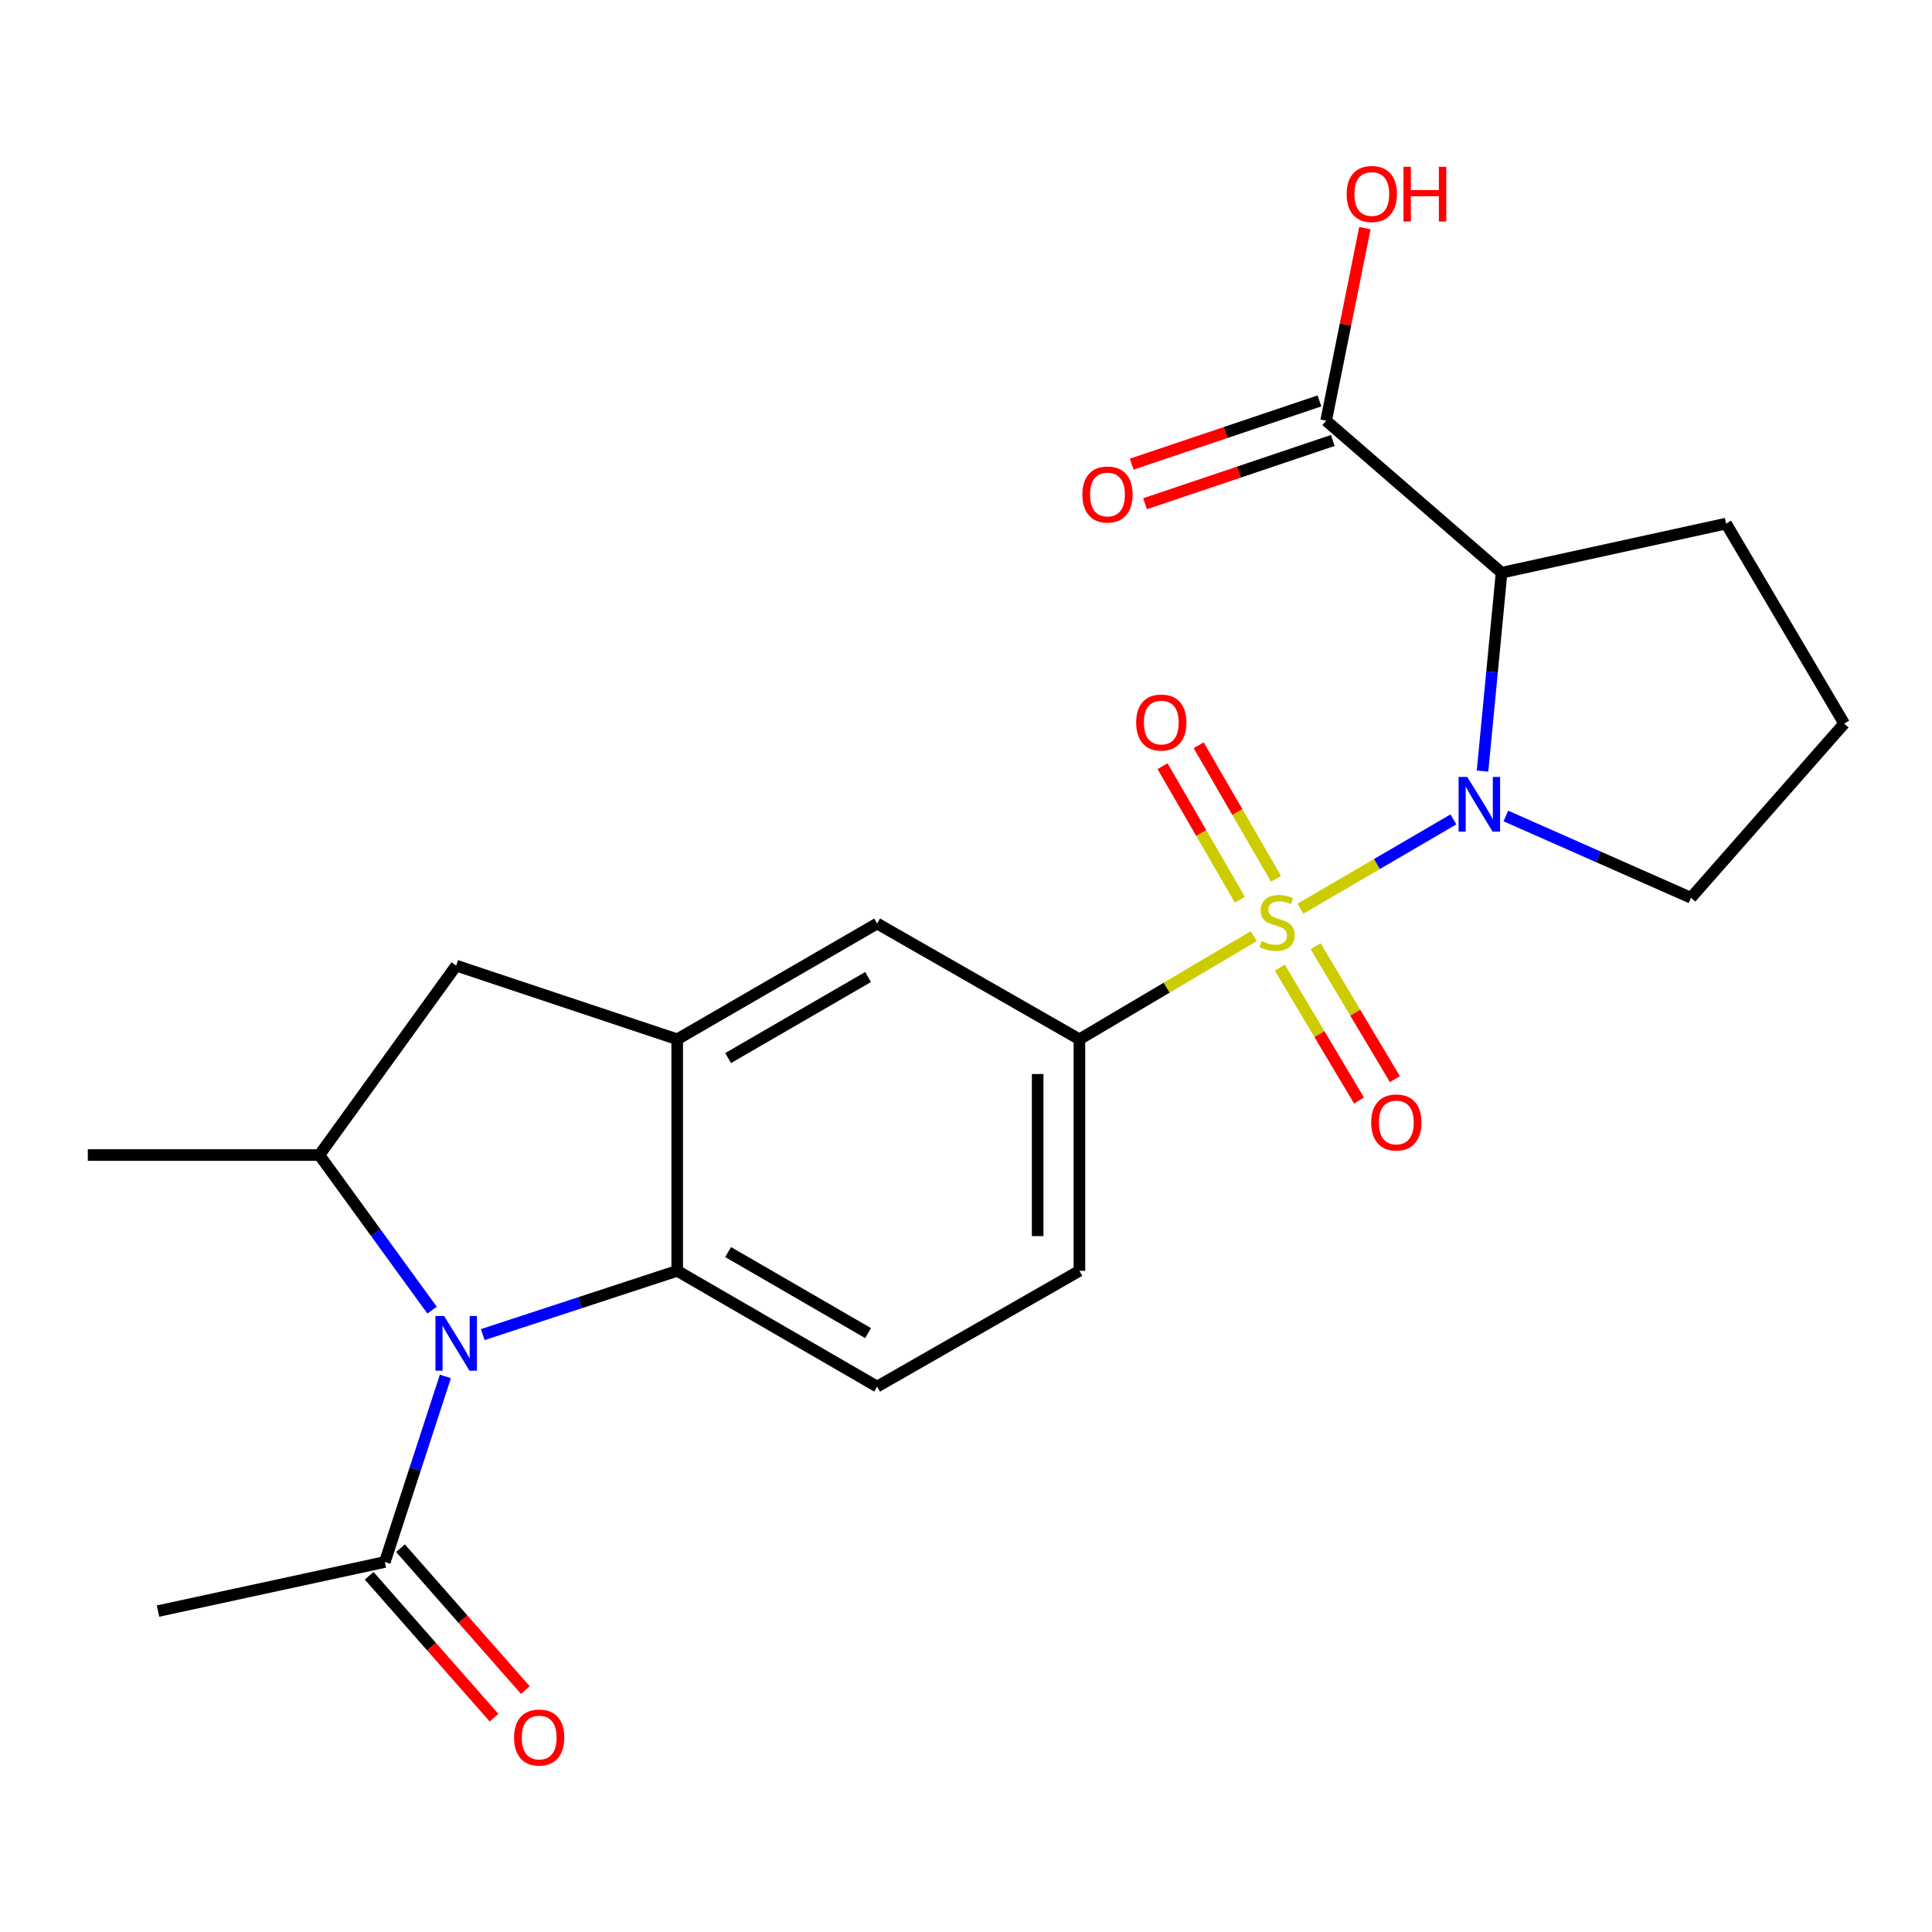 <?xml version='1.0' encoding='iso-8859-1'?>
<svg version='1.1' baseProfile='full'
              xmlns='http://www.w3.org/2000/svg'
                      xmlns:rdkit='http://www.rdkit.org/xml'
                      xmlns:xlink='http://www.w3.org/1999/xlink'
                  xml:space='preserve'
width='1000px' height='1000px' viewBox='0 0 1000 1000'>
<!-- END OF HEADER -->
<rect style='opacity:1.0;fill:#FFFFFF;stroke:none' width='1000' height='1000' x='0' y='0'> </rect>
<path class='bond-0' d='M 673.126,470.329 L 712.704,447.227' style='fill:none;fill-rule:evenodd;stroke:#CCCC00;stroke-width:6px;stroke-linecap:butt;stroke-linejoin:miter;stroke-opacity:1' />
<path class='bond-0' d='M 712.704,447.227 L 752.282,424.124' style='fill:none;fill-rule:evenodd;stroke:#0000FF;stroke-width:6px;stroke-linecap:butt;stroke-linejoin:miter;stroke-opacity:1' />
<path class='bond-4' d='M 648.963,484.53 L 603.835,511.235' style='fill:none;fill-rule:evenodd;stroke:#CCCC00;stroke-width:6px;stroke-linecap:butt;stroke-linejoin:miter;stroke-opacity:1' />
<path class='bond-4' d='M 603.835,511.235 L 558.706,537.941' style='fill:none;fill-rule:evenodd;stroke:#000000;stroke-width:6px;stroke-linecap:butt;stroke-linejoin:miter;stroke-opacity:1' />
<path class='bond-11' d='M 662.404,500.824 L 682.917,535.227' style='fill:none;fill-rule:evenodd;stroke:#CCCC00;stroke-width:6px;stroke-linecap:butt;stroke-linejoin:miter;stroke-opacity:1' />
<path class='bond-11' d='M 682.917,535.227 L 703.43,569.629' style='fill:none;fill-rule:evenodd;stroke:#FF0000;stroke-width:6px;stroke-linecap:butt;stroke-linejoin:miter;stroke-opacity:1' />
<path class='bond-11' d='M 680.965,489.757 L 701.478,524.16' style='fill:none;fill-rule:evenodd;stroke:#CCCC00;stroke-width:6px;stroke-linecap:butt;stroke-linejoin:miter;stroke-opacity:1' />
<path class='bond-11' d='M 701.478,524.16 L 721.991,558.562' style='fill:none;fill-rule:evenodd;stroke:#FF0000;stroke-width:6px;stroke-linecap:butt;stroke-linejoin:miter;stroke-opacity:1' />
<path class='bond-12' d='M 660.458,454.874 L 640.443,420.308' style='fill:none;fill-rule:evenodd;stroke:#CCCC00;stroke-width:6px;stroke-linecap:butt;stroke-linejoin:miter;stroke-opacity:1' />
<path class='bond-12' d='M 640.443,420.308 L 620.427,385.742' style='fill:none;fill-rule:evenodd;stroke:#FF0000;stroke-width:6px;stroke-linecap:butt;stroke-linejoin:miter;stroke-opacity:1' />
<path class='bond-12' d='M 641.758,465.702 L 621.742,431.136' style='fill:none;fill-rule:evenodd;stroke:#CCCC00;stroke-width:6px;stroke-linecap:butt;stroke-linejoin:miter;stroke-opacity:1' />
<path class='bond-12' d='M 621.742,431.136 L 601.726,396.57' style='fill:none;fill-rule:evenodd;stroke:#FF0000;stroke-width:6px;stroke-linecap:butt;stroke-linejoin:miter;stroke-opacity:1' />
<path class='bond-2' d='M 767.351,399.121 L 772.283,347.781' style='fill:none;fill-rule:evenodd;stroke:#0000FF;stroke-width:6px;stroke-linecap:butt;stroke-linejoin:miter;stroke-opacity:1' />
<path class='bond-2' d='M 772.283,347.781 L 777.215,296.442' style='fill:none;fill-rule:evenodd;stroke:#000000;stroke-width:6px;stroke-linecap:butt;stroke-linejoin:miter;stroke-opacity:1' />
<path class='bond-17' d='M 779.436,422.358 L 827.343,443.521' style='fill:none;fill-rule:evenodd;stroke:#0000FF;stroke-width:6px;stroke-linecap:butt;stroke-linejoin:miter;stroke-opacity:1' />
<path class='bond-17' d='M 827.343,443.521 L 875.25,464.684' style='fill:none;fill-rule:evenodd;stroke:#000000;stroke-width:6px;stroke-linecap:butt;stroke-linejoin:miter;stroke-opacity:1' />
<path class='bond-1' d='M 249.873,690.796 L 300.197,674.287' style='fill:none;fill-rule:evenodd;stroke:#0000FF;stroke-width:6px;stroke-linecap:butt;stroke-linejoin:miter;stroke-opacity:1' />
<path class='bond-1' d='M 300.197,674.287 L 350.522,657.778' style='fill:none;fill-rule:evenodd;stroke:#000000;stroke-width:6px;stroke-linecap:butt;stroke-linejoin:miter;stroke-opacity:1' />
<path class='bond-7' d='M 230.532,712.443 L 214.863,760.462' style='fill:none;fill-rule:evenodd;stroke:#0000FF;stroke-width:6px;stroke-linecap:butt;stroke-linejoin:miter;stroke-opacity:1' />
<path class='bond-7' d='M 214.863,760.462 L 199.195,808.481' style='fill:none;fill-rule:evenodd;stroke:#000000;stroke-width:6px;stroke-linecap:butt;stroke-linejoin:miter;stroke-opacity:1' />
<path class='bond-25' d='M 223.645,678.135 L 194.474,637.991' style='fill:none;fill-rule:evenodd;stroke:#0000FF;stroke-width:6px;stroke-linecap:butt;stroke-linejoin:miter;stroke-opacity:1' />
<path class='bond-25' d='M 194.474,637.991 L 165.304,597.847' style='fill:none;fill-rule:evenodd;stroke:#000000;stroke-width:6px;stroke-linecap:butt;stroke-linejoin:miter;stroke-opacity:1' />
<path class='bond-8' d='M 777.215,296.442 L 686.407,217.747' style='fill:none;fill-rule:evenodd;stroke:#000000;stroke-width:6px;stroke-linecap:butt;stroke-linejoin:miter;stroke-opacity:1' />
<path class='bond-19' d='M 777.215,296.442 L 893.414,271.015' style='fill:none;fill-rule:evenodd;stroke:#000000;stroke-width:6px;stroke-linecap:butt;stroke-linejoin:miter;stroke-opacity:1' />
<path class='bond-3' d='M 350.522,657.778 L 454.008,717.697' style='fill:none;fill-rule:evenodd;stroke:#000000;stroke-width:6px;stroke-linecap:butt;stroke-linejoin:miter;stroke-opacity:1' />
<path class='bond-3' d='M 376.873,648.065 L 449.313,690.008' style='fill:none;fill-rule:evenodd;stroke:#000000;stroke-width:6px;stroke-linecap:butt;stroke-linejoin:miter;stroke-opacity:1' />
<path class='bond-23' d='M 350.522,657.778 L 350.522,537.941' style='fill:none;fill-rule:evenodd;stroke:#000000;stroke-width:6px;stroke-linecap:butt;stroke-linejoin:miter;stroke-opacity:1' />
<path class='bond-10' d='M 558.706,537.941 L 454.008,478.022' style='fill:none;fill-rule:evenodd;stroke:#000000;stroke-width:6px;stroke-linecap:butt;stroke-linejoin:miter;stroke-opacity:1' />
<path class='bond-14' d='M 558.706,537.941 L 558.706,657.778' style='fill:none;fill-rule:evenodd;stroke:#000000;stroke-width:6px;stroke-linecap:butt;stroke-linejoin:miter;stroke-opacity:1' />
<path class='bond-14' d='M 537.096,555.916 L 537.096,639.802' style='fill:none;fill-rule:evenodd;stroke:#000000;stroke-width:6px;stroke-linecap:butt;stroke-linejoin:miter;stroke-opacity:1' />
<path class='bond-5' d='M 350.522,537.941 L 454.008,478.022' style='fill:none;fill-rule:evenodd;stroke:#000000;stroke-width:6px;stroke-linecap:butt;stroke-linejoin:miter;stroke-opacity:1' />
<path class='bond-5' d='M 376.873,547.654 L 449.313,505.711' style='fill:none;fill-rule:evenodd;stroke:#000000;stroke-width:6px;stroke-linecap:butt;stroke-linejoin:miter;stroke-opacity:1' />
<path class='bond-9' d='M 350.522,537.941 L 236.123,499.812' style='fill:none;fill-rule:evenodd;stroke:#000000;stroke-width:6px;stroke-linecap:butt;stroke-linejoin:miter;stroke-opacity:1' />
<path class='bond-6' d='M 165.304,597.847 L 236.123,499.812' style='fill:none;fill-rule:evenodd;stroke:#000000;stroke-width:6px;stroke-linecap:butt;stroke-linejoin:miter;stroke-opacity:1' />
<path class='bond-20' d='M 165.304,597.847 L 45.455,597.847' style='fill:none;fill-rule:evenodd;stroke:#000000;stroke-width:6px;stroke-linecap:butt;stroke-linejoin:miter;stroke-opacity:1' />
<path class='bond-15' d='M 191.083,815.618 L 223.394,852.339' style='fill:none;fill-rule:evenodd;stroke:#000000;stroke-width:6px;stroke-linecap:butt;stroke-linejoin:miter;stroke-opacity:1' />
<path class='bond-15' d='M 223.394,852.339 L 255.706,889.059' style='fill:none;fill-rule:evenodd;stroke:#FF0000;stroke-width:6px;stroke-linecap:butt;stroke-linejoin:miter;stroke-opacity:1' />
<path class='bond-15' d='M 207.306,801.343 L 239.618,838.064' style='fill:none;fill-rule:evenodd;stroke:#000000;stroke-width:6px;stroke-linecap:butt;stroke-linejoin:miter;stroke-opacity:1' />
<path class='bond-15' d='M 239.618,838.064 L 271.929,874.784' style='fill:none;fill-rule:evenodd;stroke:#FF0000;stroke-width:6px;stroke-linecap:butt;stroke-linejoin:miter;stroke-opacity:1' />
<path class='bond-21' d='M 199.195,808.481 L 81.783,833.896' style='fill:none;fill-rule:evenodd;stroke:#000000;stroke-width:6px;stroke-linecap:butt;stroke-linejoin:miter;stroke-opacity:1' />
<path class='bond-16' d='M 682.957,207.508 L 634.363,223.879' style='fill:none;fill-rule:evenodd;stroke:#000000;stroke-width:6px;stroke-linecap:butt;stroke-linejoin:miter;stroke-opacity:1' />
<path class='bond-16' d='M 634.363,223.879 L 585.768,240.251' style='fill:none;fill-rule:evenodd;stroke:#FF0000;stroke-width:6px;stroke-linecap:butt;stroke-linejoin:miter;stroke-opacity:1' />
<path class='bond-16' d='M 689.856,227.986 L 641.262,244.358' style='fill:none;fill-rule:evenodd;stroke:#000000;stroke-width:6px;stroke-linecap:butt;stroke-linejoin:miter;stroke-opacity:1' />
<path class='bond-16' d='M 641.262,244.358 L 592.668,260.73' style='fill:none;fill-rule:evenodd;stroke:#FF0000;stroke-width:6px;stroke-linecap:butt;stroke-linejoin:miter;stroke-opacity:1' />
<path class='bond-18' d='M 686.407,217.747 L 696.434,167.918' style='fill:none;fill-rule:evenodd;stroke:#000000;stroke-width:6px;stroke-linecap:butt;stroke-linejoin:miter;stroke-opacity:1' />
<path class='bond-18' d='M 696.434,167.918 L 706.46,118.089' style='fill:none;fill-rule:evenodd;stroke:#FF0000;stroke-width:6px;stroke-linecap:butt;stroke-linejoin:miter;stroke-opacity:1' />
<path class='bond-13' d='M 454.008,717.697 L 558.706,657.778' style='fill:none;fill-rule:evenodd;stroke:#000000;stroke-width:6px;stroke-linecap:butt;stroke-linejoin:miter;stroke-opacity:1' />
<path class='bond-22' d='M 875.25,464.684 L 954.545,374.524' style='fill:none;fill-rule:evenodd;stroke:#000000;stroke-width:6px;stroke-linecap:butt;stroke-linejoin:miter;stroke-opacity:1' />
<path class='bond-24' d='M 893.414,271.015 L 954.545,374.524' style='fill:none;fill-rule:evenodd;stroke:#000000;stroke-width:6px;stroke-linecap:butt;stroke-linejoin:miter;stroke-opacity:1' />
<path  class='atom-0' d='M 653.015 487.118
Q 653.335 487.238, 654.655 487.798
Q 655.975 488.358, 657.415 488.718
Q 658.895 489.038, 660.335 489.038
Q 663.015 489.038, 664.575 487.758
Q 666.135 486.438, 666.135 484.158
Q 666.135 482.598, 665.335 481.638
Q 664.575 480.678, 663.375 480.158
Q 662.175 479.638, 660.175 479.038
Q 657.655 478.278, 656.135 477.558
Q 654.655 476.838, 653.575 475.318
Q 652.535 473.798, 652.535 471.238
Q 652.535 467.678, 654.935 465.478
Q 657.375 463.278, 662.175 463.278
Q 665.455 463.278, 669.175 464.838
L 668.255 467.918
Q 664.855 466.518, 662.295 466.518
Q 659.535 466.518, 658.015 467.678
Q 656.495 468.798, 656.535 470.758
Q 656.535 472.278, 657.295 473.198
Q 658.095 474.118, 659.215 474.638
Q 660.375 475.158, 662.295 475.758
Q 664.855 476.558, 666.375 477.358
Q 667.895 478.158, 668.975 479.798
Q 670.095 481.398, 670.095 484.158
Q 670.095 488.078, 667.455 490.198
Q 664.855 492.278, 660.495 492.278
Q 657.975 492.278, 656.055 491.718
Q 654.175 491.198, 651.935 490.278
L 653.015 487.118
' fill='#CCCC00'/>
<path  class='atom-1' d='M 759.442 402.131
L 768.722 417.131
Q 769.642 418.611, 771.122 421.291
Q 772.602 423.971, 772.682 424.131
L 772.682 402.131
L 776.442 402.131
L 776.442 430.451
L 772.562 430.451
L 762.602 414.051
Q 761.442 412.131, 760.202 409.931
Q 759.002 407.731, 758.642 407.051
L 758.642 430.451
L 754.962 430.451
L 754.962 402.131
L 759.442 402.131
' fill='#0000FF'/>
<path  class='atom-2' d='M 229.863 681.147
L 239.143 696.147
Q 240.063 697.627, 241.543 700.307
Q 243.023 702.987, 243.103 703.147
L 243.103 681.147
L 246.863 681.147
L 246.863 709.467
L 242.983 709.467
L 233.023 693.067
Q 231.863 691.147, 230.623 688.947
Q 229.423 686.747, 229.063 686.067
L 229.063 709.467
L 225.383 709.467
L 225.383 681.147
L 229.863 681.147
' fill='#0000FF'/>
<path  class='atom-12' d='M 709.735 580.988
Q 709.735 574.188, 713.095 570.388
Q 716.455 566.588, 722.735 566.588
Q 729.015 566.588, 732.375 570.388
Q 735.735 574.188, 735.735 580.988
Q 735.735 587.868, 732.335 591.788
Q 728.935 595.668, 722.735 595.668
Q 716.495 595.668, 713.095 591.788
Q 709.735 587.908, 709.735 580.988
M 722.735 592.468
Q 727.055 592.468, 729.375 589.588
Q 731.735 586.668, 731.735 580.988
Q 731.735 575.428, 729.375 572.628
Q 727.055 569.788, 722.735 569.788
Q 718.415 569.788, 716.055 572.588
Q 713.735 575.388, 713.735 580.988
Q 713.735 586.708, 716.055 589.588
Q 718.415 592.468, 722.735 592.468
' fill='#FF0000'/>
<path  class='atom-13' d='M 588.085 373.98
Q 588.085 367.18, 591.445 363.38
Q 594.805 359.58, 601.085 359.58
Q 607.365 359.58, 610.725 363.38
Q 614.085 367.18, 614.085 373.98
Q 614.085 380.86, 610.685 384.78
Q 607.285 388.66, 601.085 388.66
Q 594.845 388.66, 591.445 384.78
Q 588.085 380.9, 588.085 373.98
M 601.085 385.46
Q 605.405 385.46, 607.725 382.58
Q 610.085 379.66, 610.085 373.98
Q 610.085 368.42, 607.725 365.62
Q 605.405 362.78, 601.085 362.78
Q 596.765 362.78, 594.405 365.58
Q 592.085 368.38, 592.085 373.98
Q 592.085 379.7, 594.405 382.58
Q 596.765 385.46, 601.085 385.46
' fill='#FF0000'/>
<path  class='atom-16' d='M 266.078 899.345
Q 266.078 892.545, 269.438 888.745
Q 272.798 884.945, 279.078 884.945
Q 285.358 884.945, 288.718 888.745
Q 292.078 892.545, 292.078 899.345
Q 292.078 906.225, 288.678 910.145
Q 285.278 914.025, 279.078 914.025
Q 272.838 914.025, 269.438 910.145
Q 266.078 906.265, 266.078 899.345
M 279.078 910.825
Q 283.398 910.825, 285.718 907.945
Q 288.078 905.025, 288.078 899.345
Q 288.078 893.785, 285.718 890.985
Q 283.398 888.145, 279.078 888.145
Q 274.758 888.145, 272.398 890.945
Q 270.078 893.745, 270.078 899.345
Q 270.078 905.065, 272.398 907.945
Q 274.758 910.825, 279.078 910.825
' fill='#FF0000'/>
<path  class='atom-17' d='M 560.232 255.956
Q 560.232 249.156, 563.592 245.356
Q 566.952 241.556, 573.232 241.556
Q 579.512 241.556, 582.872 245.356
Q 586.232 249.156, 586.232 255.956
Q 586.232 262.836, 582.832 266.756
Q 579.432 270.636, 573.232 270.636
Q 566.992 270.636, 563.592 266.756
Q 560.232 262.876, 560.232 255.956
M 573.232 267.436
Q 577.552 267.436, 579.872 264.556
Q 582.232 261.636, 582.232 255.956
Q 582.232 250.396, 579.872 247.596
Q 577.552 244.756, 573.232 244.756
Q 568.912 244.756, 566.552 247.556
Q 564.232 250.356, 564.232 255.956
Q 564.232 261.676, 566.552 264.556
Q 568.912 267.436, 573.232 267.436
' fill='#FF0000'/>
<path  class='atom-19' d='M 697.033 100.415
Q 697.033 93.615, 700.393 89.815
Q 703.753 86.015, 710.033 86.015
Q 716.313 86.015, 719.673 89.815
Q 723.033 93.615, 723.033 100.415
Q 723.033 107.295, 719.633 111.215
Q 716.233 115.095, 710.033 115.095
Q 703.793 115.095, 700.393 111.215
Q 697.033 107.335, 697.033 100.415
M 710.033 111.895
Q 714.353 111.895, 716.673 109.015
Q 719.033 106.095, 719.033 100.415
Q 719.033 94.855, 716.673 92.055
Q 714.353 89.215, 710.033 89.215
Q 705.713 89.215, 703.353 92.015
Q 701.033 94.815, 701.033 100.415
Q 701.033 106.135, 703.353 109.015
Q 705.713 111.895, 710.033 111.895
' fill='#FF0000'/>
<path  class='atom-19' d='M 726.433 86.335
L 730.273 86.335
L 730.273 98.375
L 744.753 98.375
L 744.753 86.335
L 748.593 86.335
L 748.593 114.655
L 744.753 114.655
L 744.753 101.575
L 730.273 101.575
L 730.273 114.655
L 726.433 114.655
L 726.433 86.335
' fill='#FF0000'/>
</svg>
